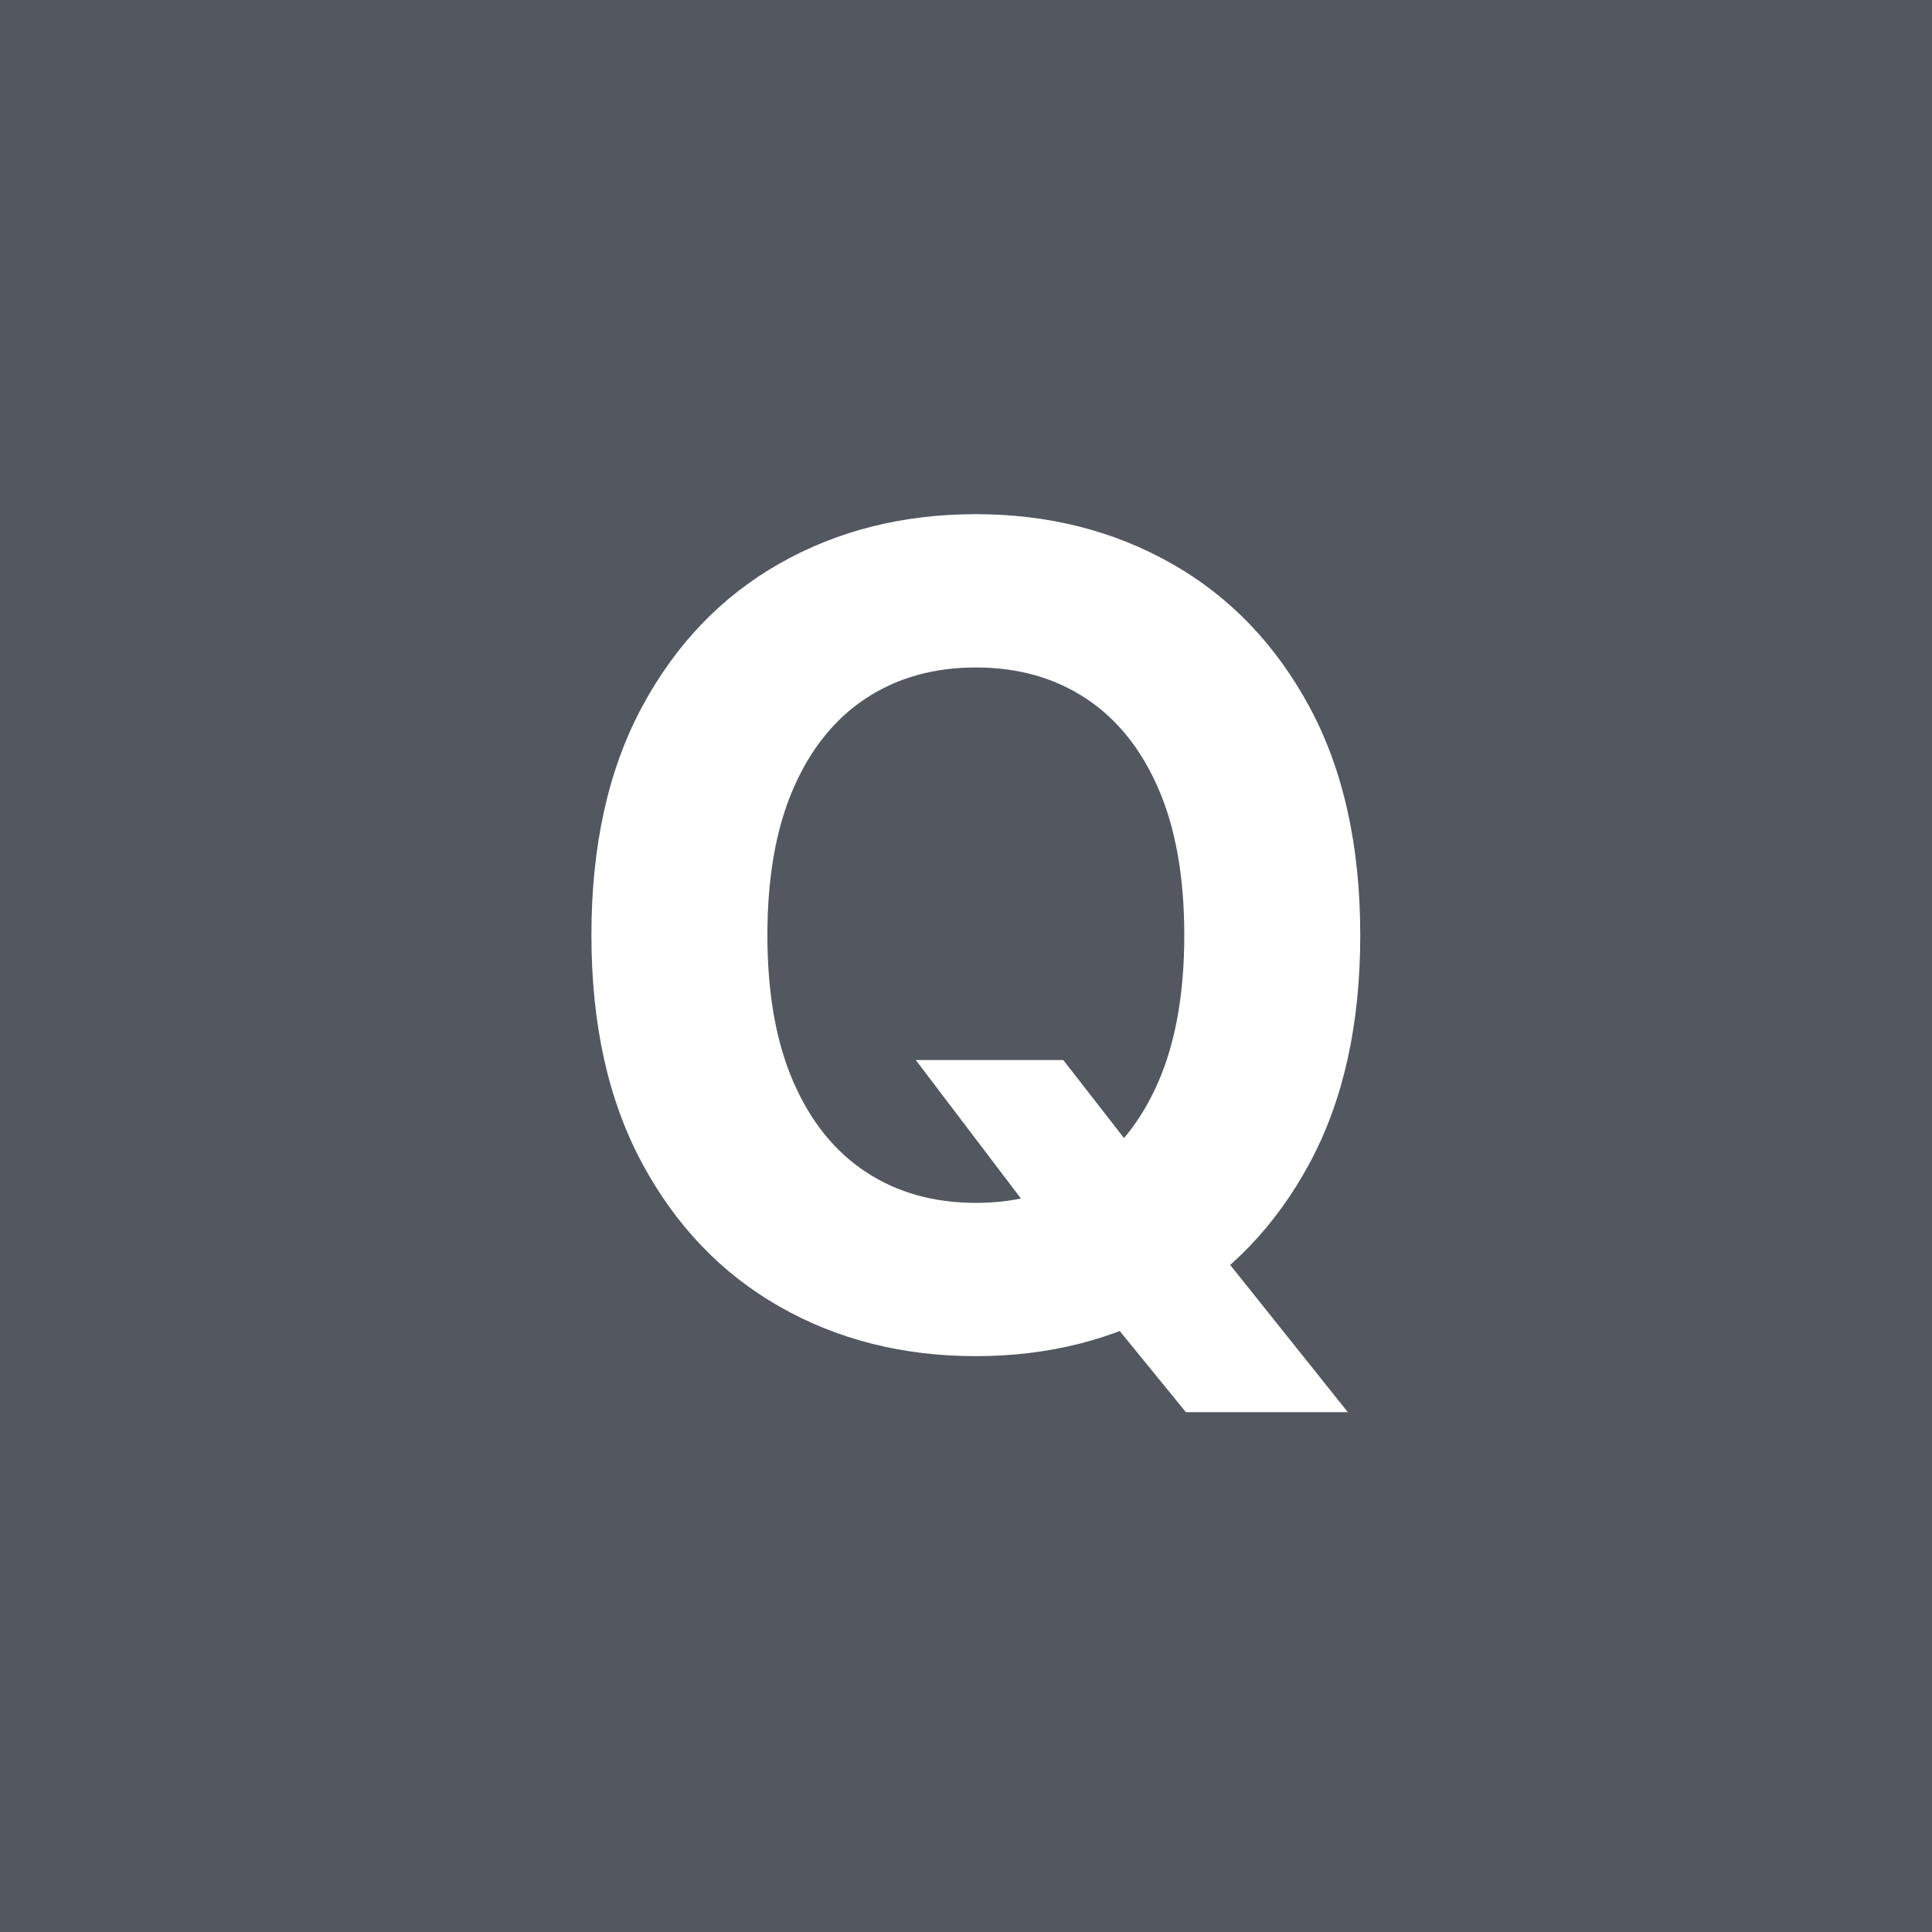 <?xml version="1.0" encoding="utf-8"?>
<!-- Generator: Adobe Illustrator 29.5.1, SVG Export Plug-In . SVG Version: 9.03 Build 0)  -->
<svg version="1.1" id="レイヤー_1" xmlns="http://www.w3.org/2000/svg" xmlns:xlink="http://www.w3.org/1999/xlink" x="0px"
	 y="0px" viewBox="0 0 120 120" style="enable-background:new 0 0 120 120;" xml:space="preserve">
<style type="text/css">
	.st0{fill-rule:evenodd;clip-rule:evenodd;fill:#535760;}
	.st1{fill:#FFFFFF;}
</style>
<g>
	<path class="st0" d="M0,0h120v120H0V0z"/>
	<path class="st1" d="M64.769,76.23l3.013,4.275l5.876,7.208h10.059l-8.54-10.688l-4.531-5.27l-4.606-5.916h-9.162L64.769,76.23z
		 M81.338,43.917c-2.1-3.894-4.955-6.864-8.565-8.911c-3.61-2.046-7.664-3.07-12.162-3.07c-4.531,0-8.598,1.023-12.2,3.07
		c-3.602,2.047-6.448,5.017-8.54,8.911c-2.091,3.894-3.137,8.617-3.137,14.168c0,5.535,1.046,10.249,3.137,14.143
		c2.091,3.894,4.938,6.869,8.54,8.923c3.602,2.055,7.668,3.082,12.2,3.082c4.498,0,8.552-1.023,12.162-3.07
		c3.61-2.046,6.465-5.017,8.565-8.911c2.1-3.894,3.15-8.617,3.15-14.168C84.487,52.534,83.438,47.811,81.338,43.917z M71.952,67.182
		c-1.071,2.469-2.577,4.342-4.519,5.617c-1.942,1.276-4.216,1.914-6.822,1.914c-2.606,0-4.88-0.638-6.822-1.914
		c-1.942-1.276-3.448-3.148-4.519-5.617c-1.071-2.469-1.606-5.501-1.606-9.097c0-3.596,0.535-6.628,1.606-9.097
		c1.071-2.469,2.577-4.341,4.519-5.617c1.942-1.276,4.216-1.914,6.822-1.914c2.606,0,4.88,0.638,6.822,1.914
		c1.942,1.276,3.448,3.149,4.519,5.617c1.071,2.469,1.606,5.502,1.606,9.097C73.558,61.681,73.022,64.714,71.952,67.182z"/>
</g>
</svg>
